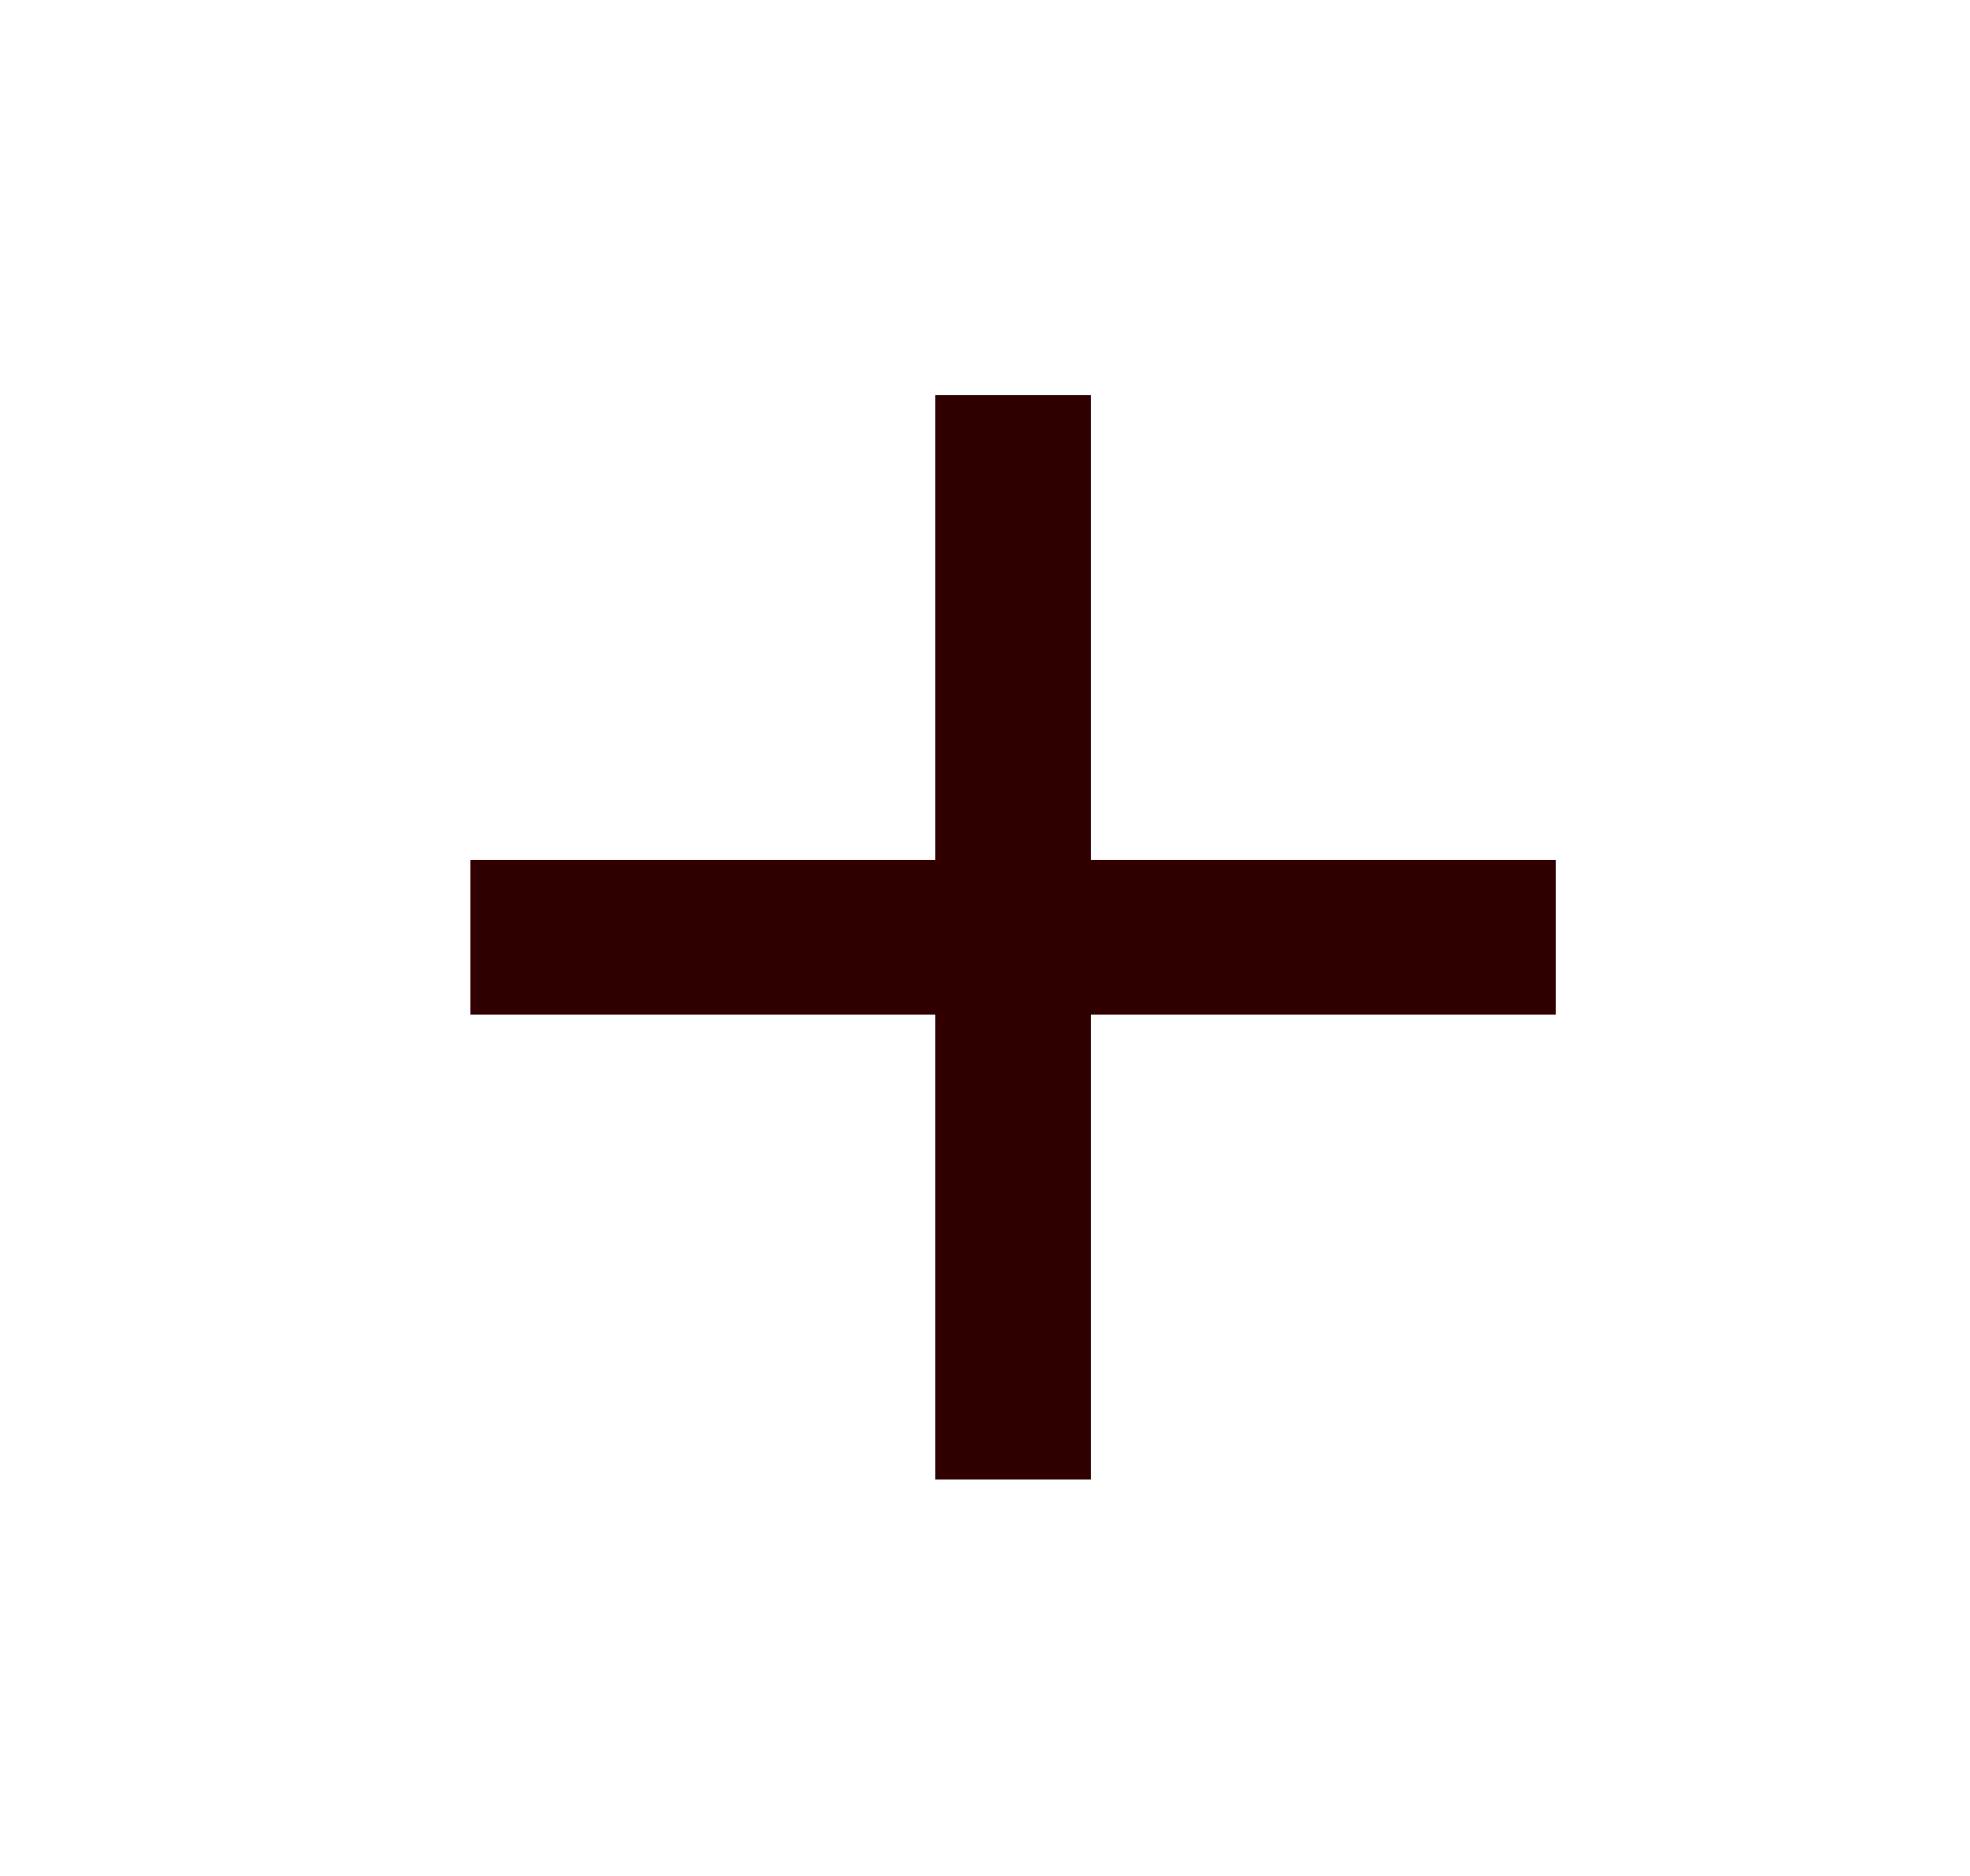 <svg width="21" height="20" viewBox="0 0 21 20" fill="none" xmlns="http://www.w3.org/2000/svg">
<path d="M16.58 10.816H11.625V15.771H9.973V10.816H5.018V9.164H9.973V4.209H11.625V9.164H16.58V10.816Z" fill="#300000"/>
</svg>
